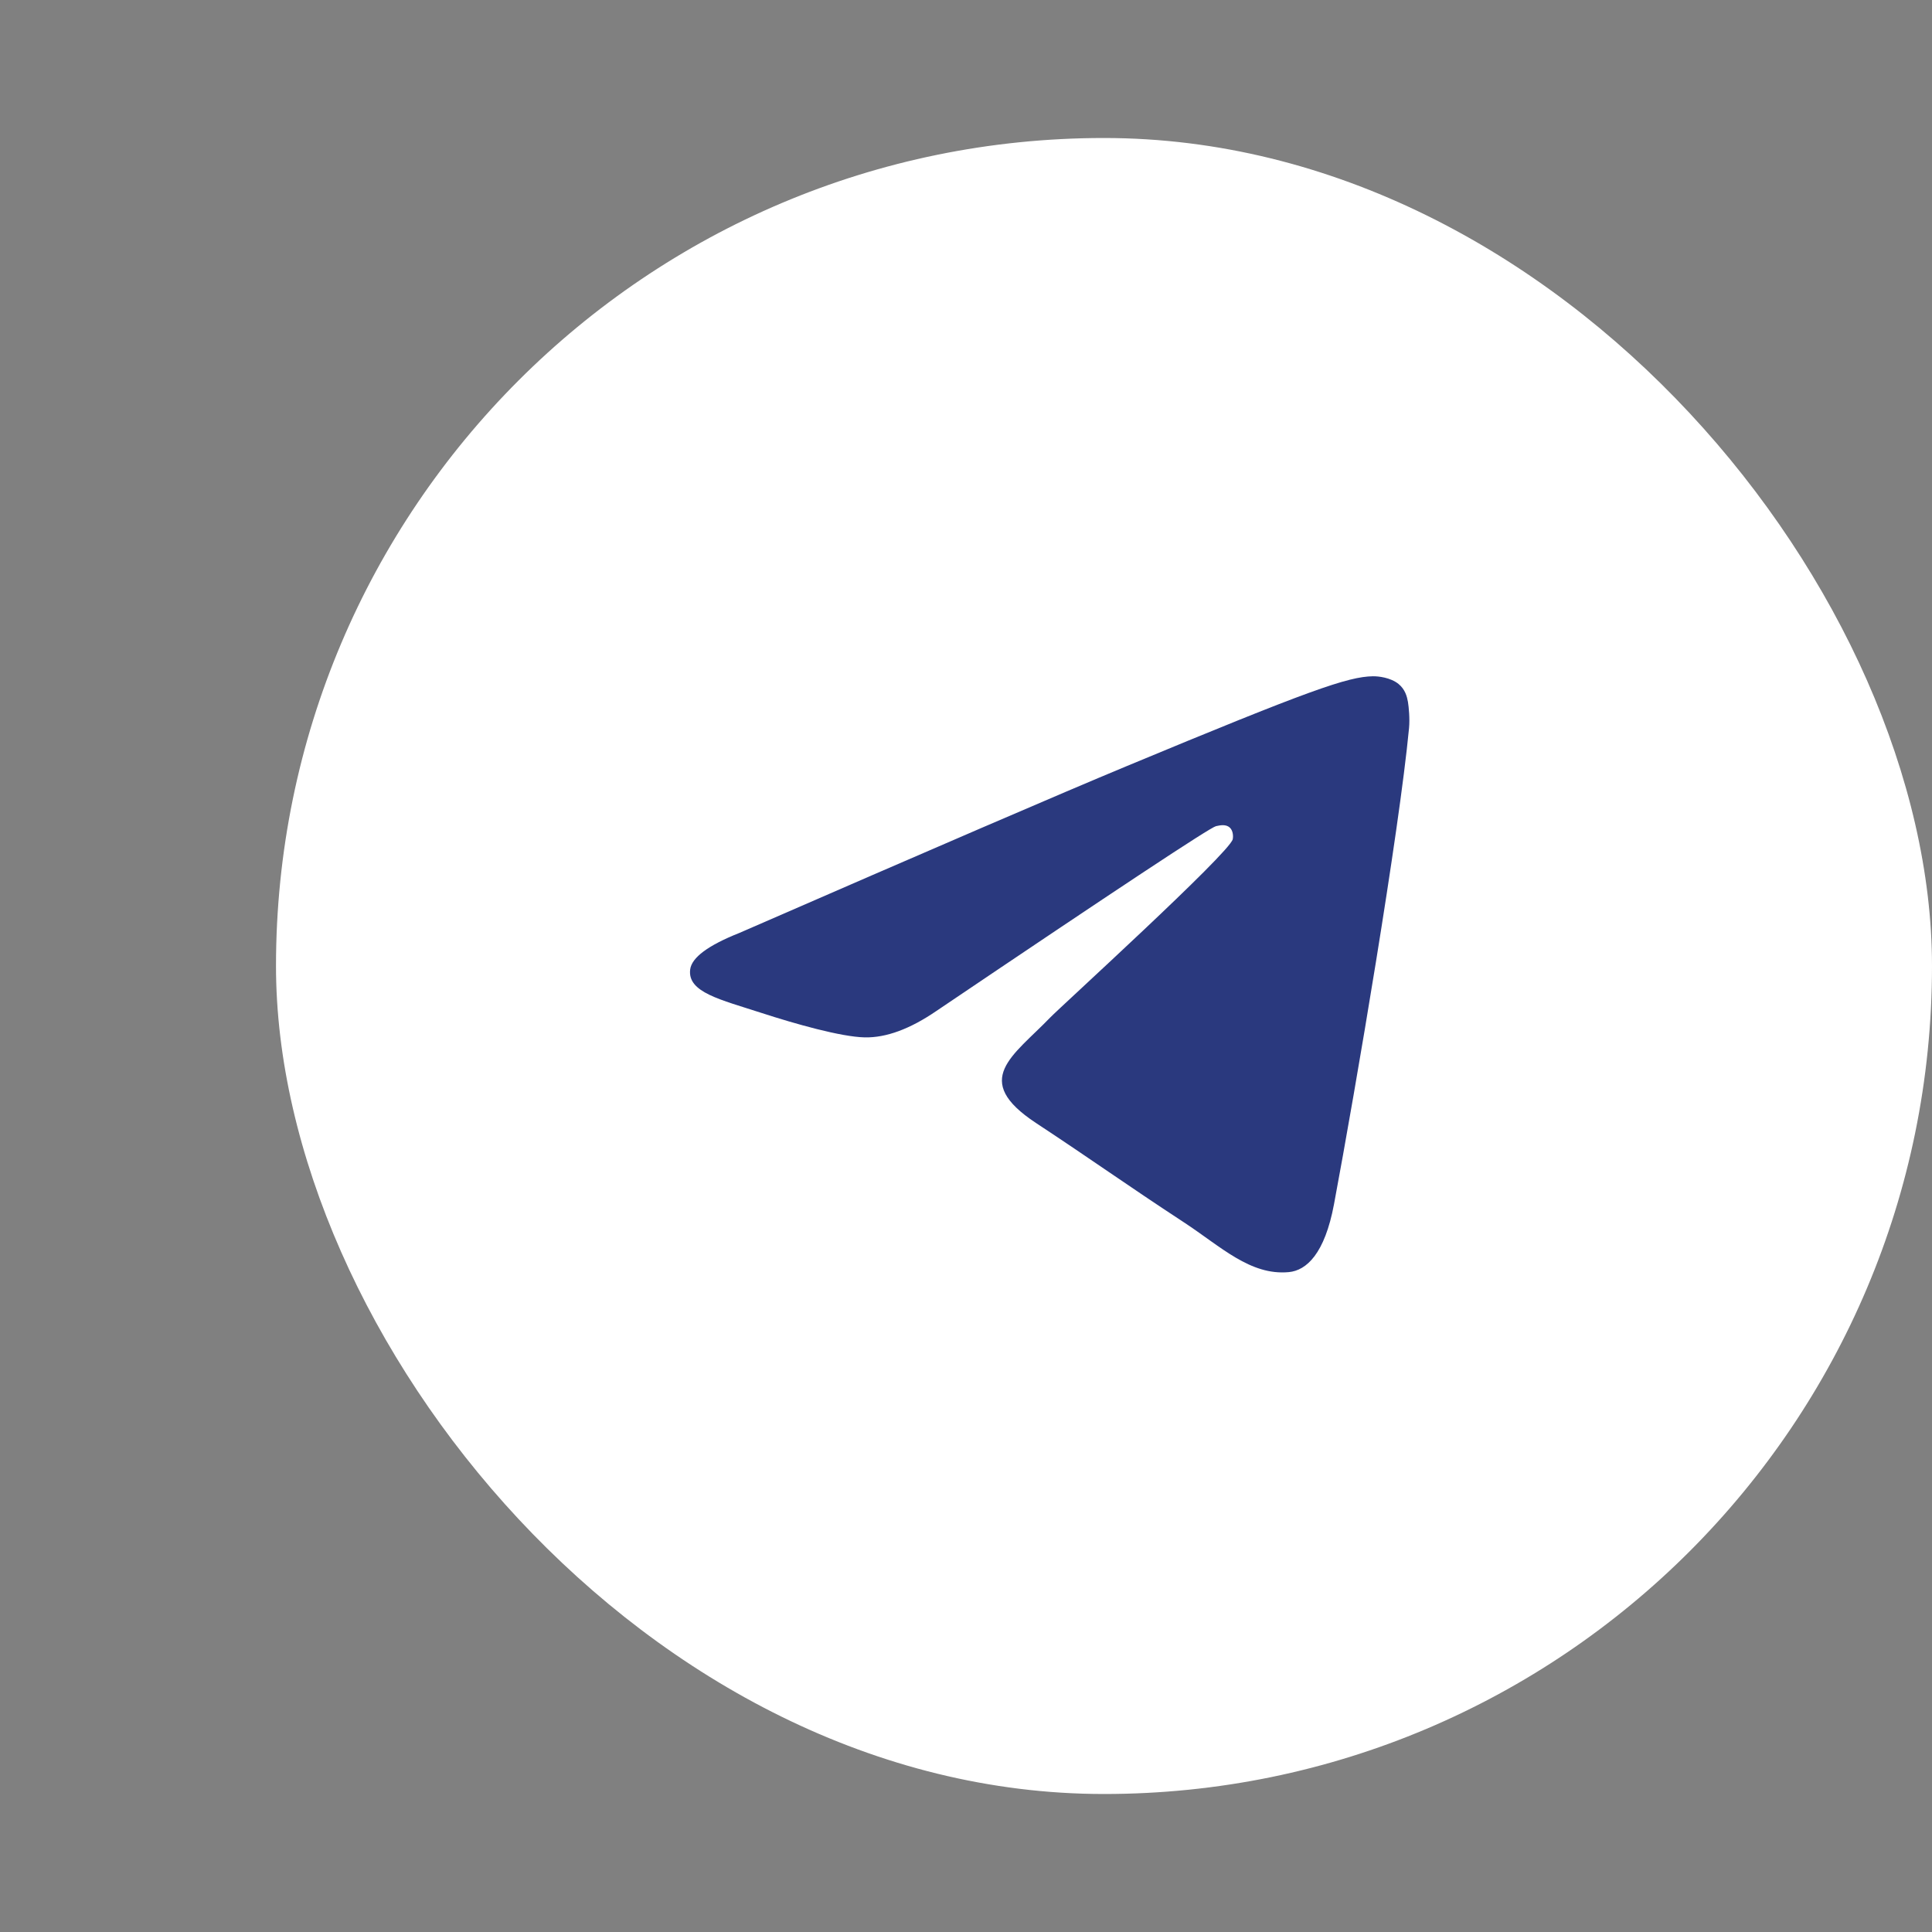 <?xml version="1.0" encoding="UTF-8"?> <svg xmlns="http://www.w3.org/2000/svg" width="56" height="56" viewBox="0 0 56 56" fill="none"><rect x="0" y="0" width="56" height="56" fill="#808080" stroke="none"/><rect x="8" y="4" width="48" height="48" rx="24" fill="white"></rect><path fill-rule="evenodd" clip-rule="evenodd" d="M21.433 27.041C27.031 24.602 30.763 22.994 32.63 22.218C37.962 20 39.07 19.614 39.793 19.602C39.951 19.599 40.306 19.638 40.537 19.825C40.731 19.983 40.784 20.195 40.81 20.345C40.835 20.494 40.867 20.835 40.842 21.101C40.553 24.137 39.303 31.504 38.667 34.904C38.398 36.343 37.868 36.826 37.355 36.873C36.239 36.976 35.393 36.136 34.313 35.428C32.623 34.321 31.669 33.631 30.028 32.55C28.133 31.301 29.361 30.614 30.442 29.492C30.724 29.198 35.637 24.73 35.732 24.325C35.744 24.274 35.755 24.085 35.643 23.985C35.531 23.886 35.365 23.92 35.245 23.947C35.076 23.985 32.376 25.77 27.147 29.3C26.38 29.826 25.686 30.082 25.064 30.069C24.379 30.054 23.06 29.681 22.08 29.363C20.878 28.972 19.922 28.765 20.005 28.101C20.048 27.756 20.524 27.402 21.433 27.041Z" fill="#2A397E"></path></svg> 